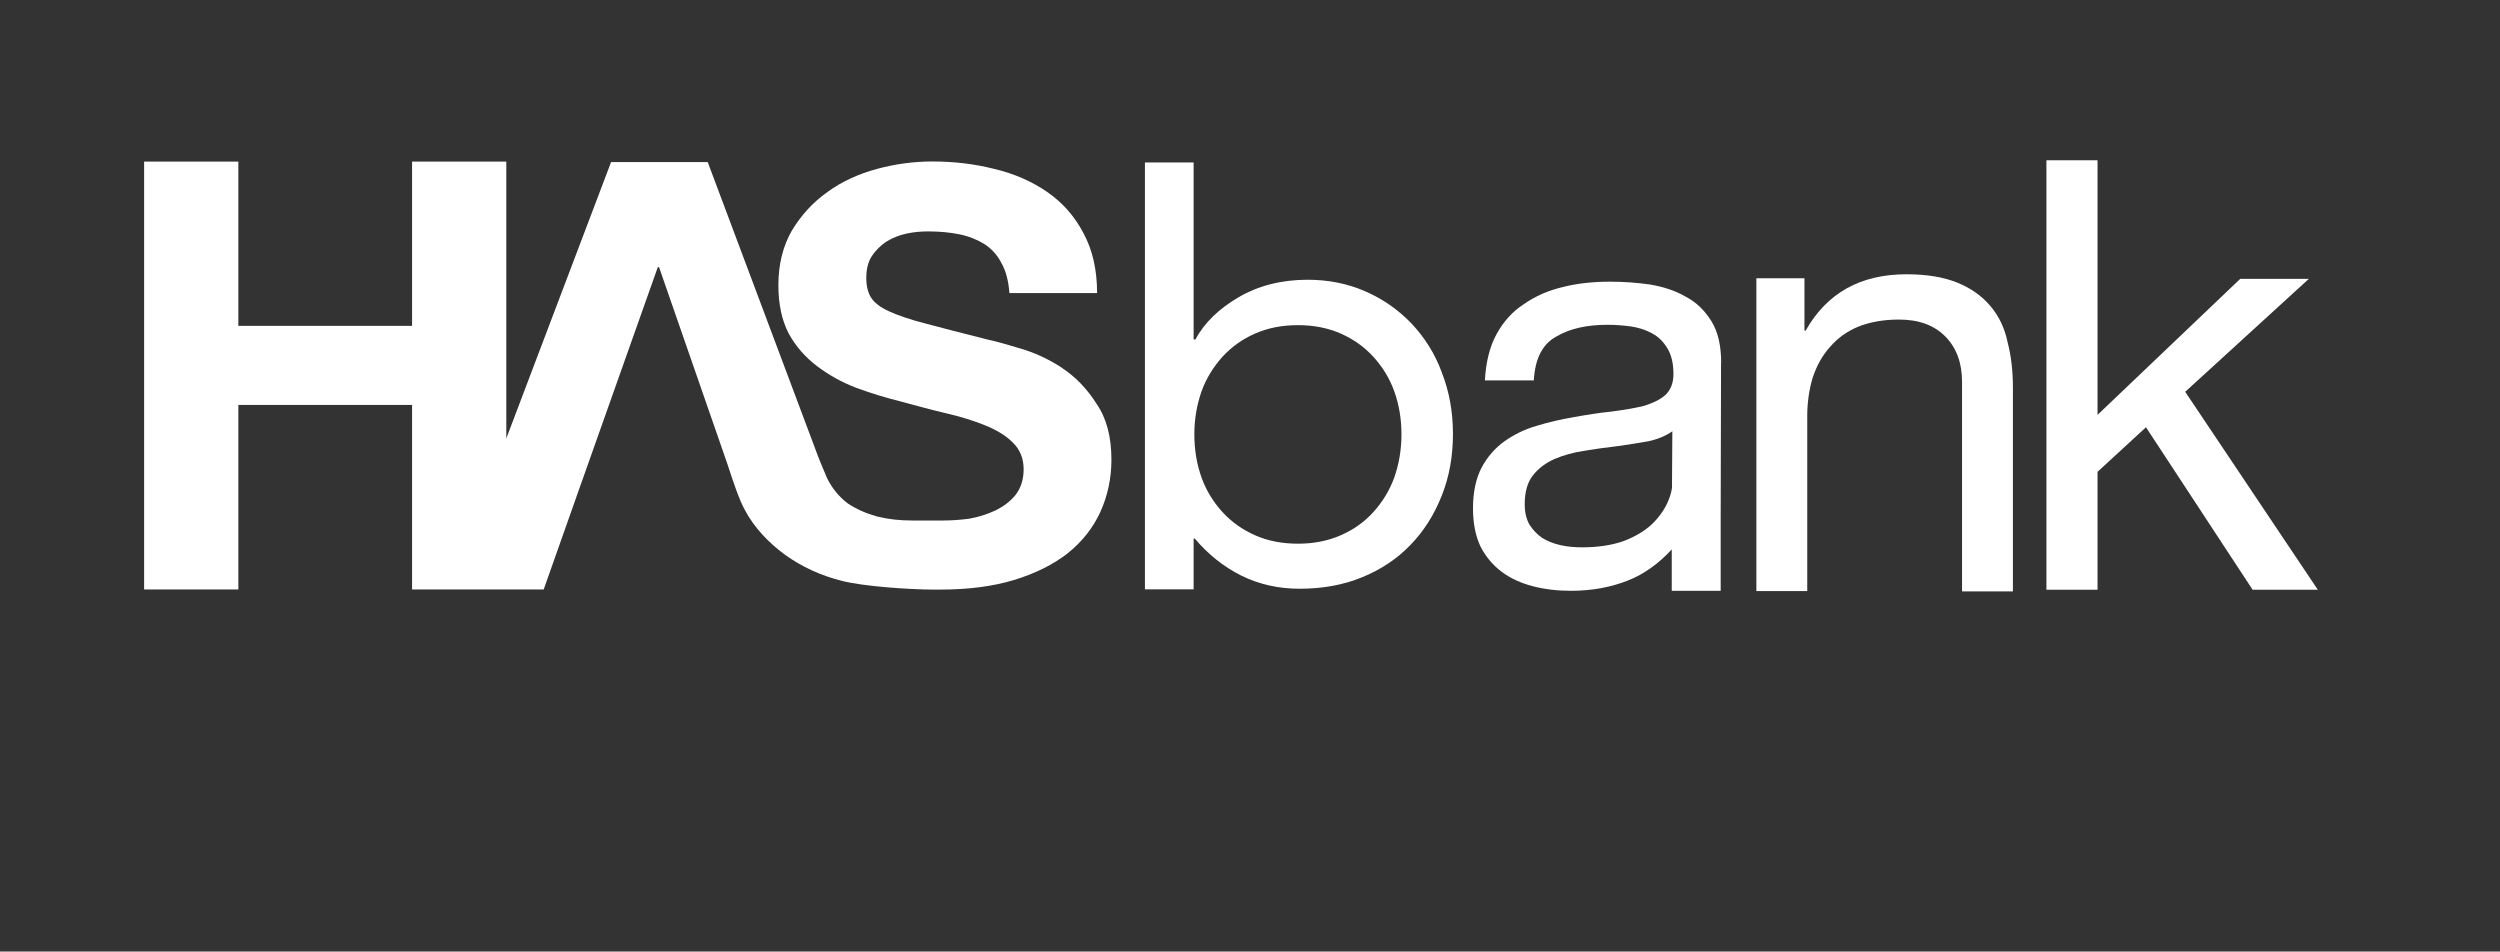 <?xml version="1.0" encoding="UTF-8"?> <svg xmlns="http://www.w3.org/2000/svg" width="289" height="110" viewBox="0 0 289 110" fill="none"><rect x="0" y="0" width="289" height="110" fill="#333333" stroke="none"/><mask id="mask0_17604_184" style="mask-type:luminance" maskUnits="userSpaceOnUse" x="0" y="0" width="289" height="110"><path d="M288.68 0H0V109.308H288.68V0Z" fill="white"></path></mask><g mask="url(#mask0_17604_184)"><mask id="mask1_17604_184" style="mask-type:luminance" maskUnits="userSpaceOnUse" x="0" y="0" width="289" height="110"><path d="M288.68 0H0V109.308H288.68V0Z" fill="white"></path></mask><g mask="url(#mask1_17604_184)"><path d="M122.712 42.485C121.154 41.474 119.568 40.759 117.982 40.295C116.424 39.832 115.203 39.467 114.304 39.285C111.315 38.527 108.901 37.924 107.062 37.418C105.223 36.955 103.778 36.45 102.739 35.973C101.729 35.51 101.041 34.962 100.69 34.387C100.325 33.811 100.143 33.053 100.143 32.127C100.143 31.116 100.353 30.26 100.788 29.601C101.223 28.941 101.799 28.38 102.444 27.944C103.16 27.509 103.918 27.186 104.788 27.004C105.617 26.822 106.487 26.751 107.315 26.751C108.62 26.751 109.771 26.864 110.852 27.074C111.975 27.299 112.943 27.692 113.771 28.197C114.599 28.73 115.287 29.46 115.75 30.387C116.297 31.327 116.578 32.478 116.69 33.881H126.824C126.824 31.145 126.277 28.843 125.238 26.934C124.227 24.997 122.824 23.411 121.055 22.19C119.287 20.969 117.238 20.07 114.922 19.523C112.648 18.948 110.276 18.667 107.778 18.667C105.659 18.667 103.525 18.948 101.392 19.523C99.272 20.099 97.35 20.955 95.665 22.19C93.967 23.383 92.606 24.885 91.525 26.681C90.514 28.45 89.981 30.527 89.981 32.983C89.981 35.145 90.374 37.011 91.174 38.555C92.002 40.071 93.125 41.32 94.458 42.331C95.792 43.341 97.308 44.197 99.006 44.843C100.704 45.461 102.43 45.994 104.199 46.429C105.925 46.892 107.624 47.369 109.322 47.762C111.02 48.155 112.522 48.618 113.869 49.166C115.203 49.699 116.283 50.359 117.069 51.145C117.897 51.945 118.333 52.983 118.333 54.233C118.333 55.426 118.01 56.422 117.392 57.222C116.775 57.98 115.989 58.556 115.048 59.019C114.108 59.454 113.097 59.777 112.059 59.959C110.978 60.099 110.01 60.17 109.069 60.17H105.392C104.016 60.17 102.683 60.029 101.392 59.706C100.101 59.342 98.978 58.85 97.995 58.191C97.055 57.475 96.297 56.577 95.722 55.496C95.539 55.173 95.329 54.556 95.006 53.84C94.865 53.475 94.683 53.082 94.543 52.689L81.812 18.737H70.64L58.528 50.682V18.681H47.636V37.671H27.552V18.681H16.66V68.142H27.552V46.808H47.636V68.142H62.851L66.738 57.138L76.044 30.878H76.184L84.114 53.713C84.76 55.72 85.448 57.742 86.093 58.934C87.216 61.054 88.9 62.78 90.781 64.156C92.69 65.517 94.851 66.528 97.308 67.145C99.792 67.791 105.238 68.156 107.876 68.156H108.676C111.918 68.156 114.768 67.791 117.224 67.047C119.708 66.289 121.771 65.251 123.427 63.959C125.126 62.598 126.389 60.97 127.217 59.145C128.045 57.306 128.48 55.299 128.48 53.138C128.48 50.471 127.905 48.324 126.754 46.668C125.631 44.899 124.298 43.538 122.754 42.527L122.712 42.485Z" fill="white"></path><path d="M252.609 45.292L266.897 32.239H258.967L242.475 47.959V18.527H236.566V68.17H242.475V54.541L248.075 49.39L260.399 68.17H267.936L252.609 45.292Z" fill="white"></path><path d="M230.082 35.369C229.114 34.218 227.851 33.32 226.265 32.674C224.679 32.029 222.728 31.706 220.384 31.706C215.079 31.706 211.191 33.867 208.734 38.218H208.594V32.169H203.036V68.324H208.917V48.113C208.917 46.499 209.142 45.026 209.535 43.692C209.998 42.289 210.657 41.096 211.556 40.099C212.426 39.089 213.507 38.303 214.798 37.769C216.131 37.236 217.717 36.941 219.528 36.941C221.801 36.941 223.57 37.587 224.861 38.878C226.152 40.169 226.812 41.938 226.812 44.127V68.366H232.693V44.801C232.693 42.864 232.482 41.096 232.075 39.552C231.753 37.938 231.065 36.534 230.096 35.383L230.082 35.369Z" fill="white"></path><path d="M193.296 56.296C193.226 56.871 193.044 57.489 192.749 58.135C192.356 58.991 191.738 59.861 190.91 60.647C190.082 61.405 189.002 62.05 187.668 62.556C186.335 63.019 184.749 63.272 182.91 63.272C182.04 63.272 181.184 63.201 180.384 63.019C179.584 62.836 178.868 62.556 178.25 62.163C177.675 61.77 177.212 61.264 176.805 60.647C176.44 60.001 176.257 59.215 176.257 58.275C176.257 56.871 176.58 55.748 177.198 54.962C177.843 54.134 178.714 53.489 179.724 53.054C180.735 52.619 181.886 52.296 183.149 52.113C184.412 51.903 185.675 51.72 186.938 51.58C188.202 51.398 189.423 51.215 190.588 51.005C191.71 50.752 192.609 50.359 193.324 49.854L193.282 56.296H193.296ZM198.967 41.952C198.967 39.973 198.602 38.359 197.844 37.138C197.086 35.916 196.117 34.948 194.854 34.288C193.619 33.573 192.216 33.138 190.714 32.885C189.198 32.674 187.682 32.562 186.138 32.562C184.187 32.562 182.391 32.745 180.665 33.18C179.008 33.573 177.493 34.218 176.159 35.159C174.826 36.015 173.773 37.208 172.987 38.653C172.201 40.085 171.766 41.895 171.654 43.973H177.31C177.45 41.446 178.321 39.762 179.907 38.906C181.493 37.966 183.472 37.545 185.858 37.545C186.728 37.545 187.626 37.615 188.482 37.727C189.423 37.867 190.209 38.12 190.938 38.513C191.696 38.906 192.272 39.481 192.735 40.239C193.198 40.997 193.451 41.966 193.451 43.229C193.451 44.267 193.128 45.096 192.51 45.671C191.893 46.204 191.065 46.611 189.984 46.934C188.931 47.187 187.668 47.397 186.265 47.58C184.889 47.72 183.458 47.945 181.9 48.225C180.454 48.478 179.008 48.801 177.605 49.236C176.229 49.629 175.008 50.247 173.885 51.033C172.847 51.791 171.977 52.759 171.289 54.022C170.643 55.243 170.278 56.829 170.278 58.766C170.278 60.492 170.573 61.966 171.149 63.187C171.766 64.38 172.594 65.349 173.605 66.107C174.615 66.865 175.808 67.398 177.17 67.763C178.573 68.128 180.047 68.296 181.605 68.296C183.977 68.296 186.18 67.903 188.202 67.103C190.11 66.345 191.767 65.124 193.254 63.51V68.296H198.911V59.594L198.953 41.966L198.967 41.952Z" fill="white"></path><path d="M161.182 55.187C160.635 56.703 159.807 58.036 158.768 59.187C157.73 60.338 156.466 61.236 154.979 61.882C153.505 62.528 151.849 62.851 150.038 62.851C148.228 62.851 146.543 62.528 145.098 61.882C143.624 61.236 142.361 60.338 141.308 59.187C140.269 58.036 139.427 56.703 138.894 55.187C138.347 53.671 138.066 51.987 138.066 50.219C138.066 48.45 138.361 46.766 138.894 45.25C139.441 43.734 140.269 42.415 141.308 41.25C142.361 40.099 143.624 39.201 145.098 38.555C146.571 37.91 148.199 37.587 150.038 37.587C151.877 37.587 153.505 37.91 154.979 38.555C156.452 39.201 157.715 40.099 158.768 41.25C159.807 42.401 160.649 43.734 161.182 45.25C161.73 46.766 162.01 48.45 162.01 50.219C162.01 51.987 161.716 53.671 161.182 55.187ZM163.189 37.418C161.673 35.832 159.877 34.569 157.814 33.671C155.751 32.773 153.519 32.338 151.175 32.338C148.143 32.338 145.477 33.025 143.203 34.345C140.929 35.678 139.231 37.292 138.192 39.243H137.982V18.779H132.354V68.128H137.982V62.261H138.122C139.666 64.1 141.477 65.531 143.498 66.542C145.547 67.552 147.792 68.058 150.235 68.058C152.873 68.058 155.315 67.623 157.477 66.724C159.68 65.826 161.547 64.563 163.063 62.977C164.607 61.391 165.8 59.482 166.67 57.292C167.54 55.103 167.961 52.731 167.961 50.163C167.961 47.594 167.526 45.236 166.67 43.047C165.884 40.885 164.691 39.019 163.175 37.404L163.189 37.418Z" fill="white"></path></g></g></svg> 